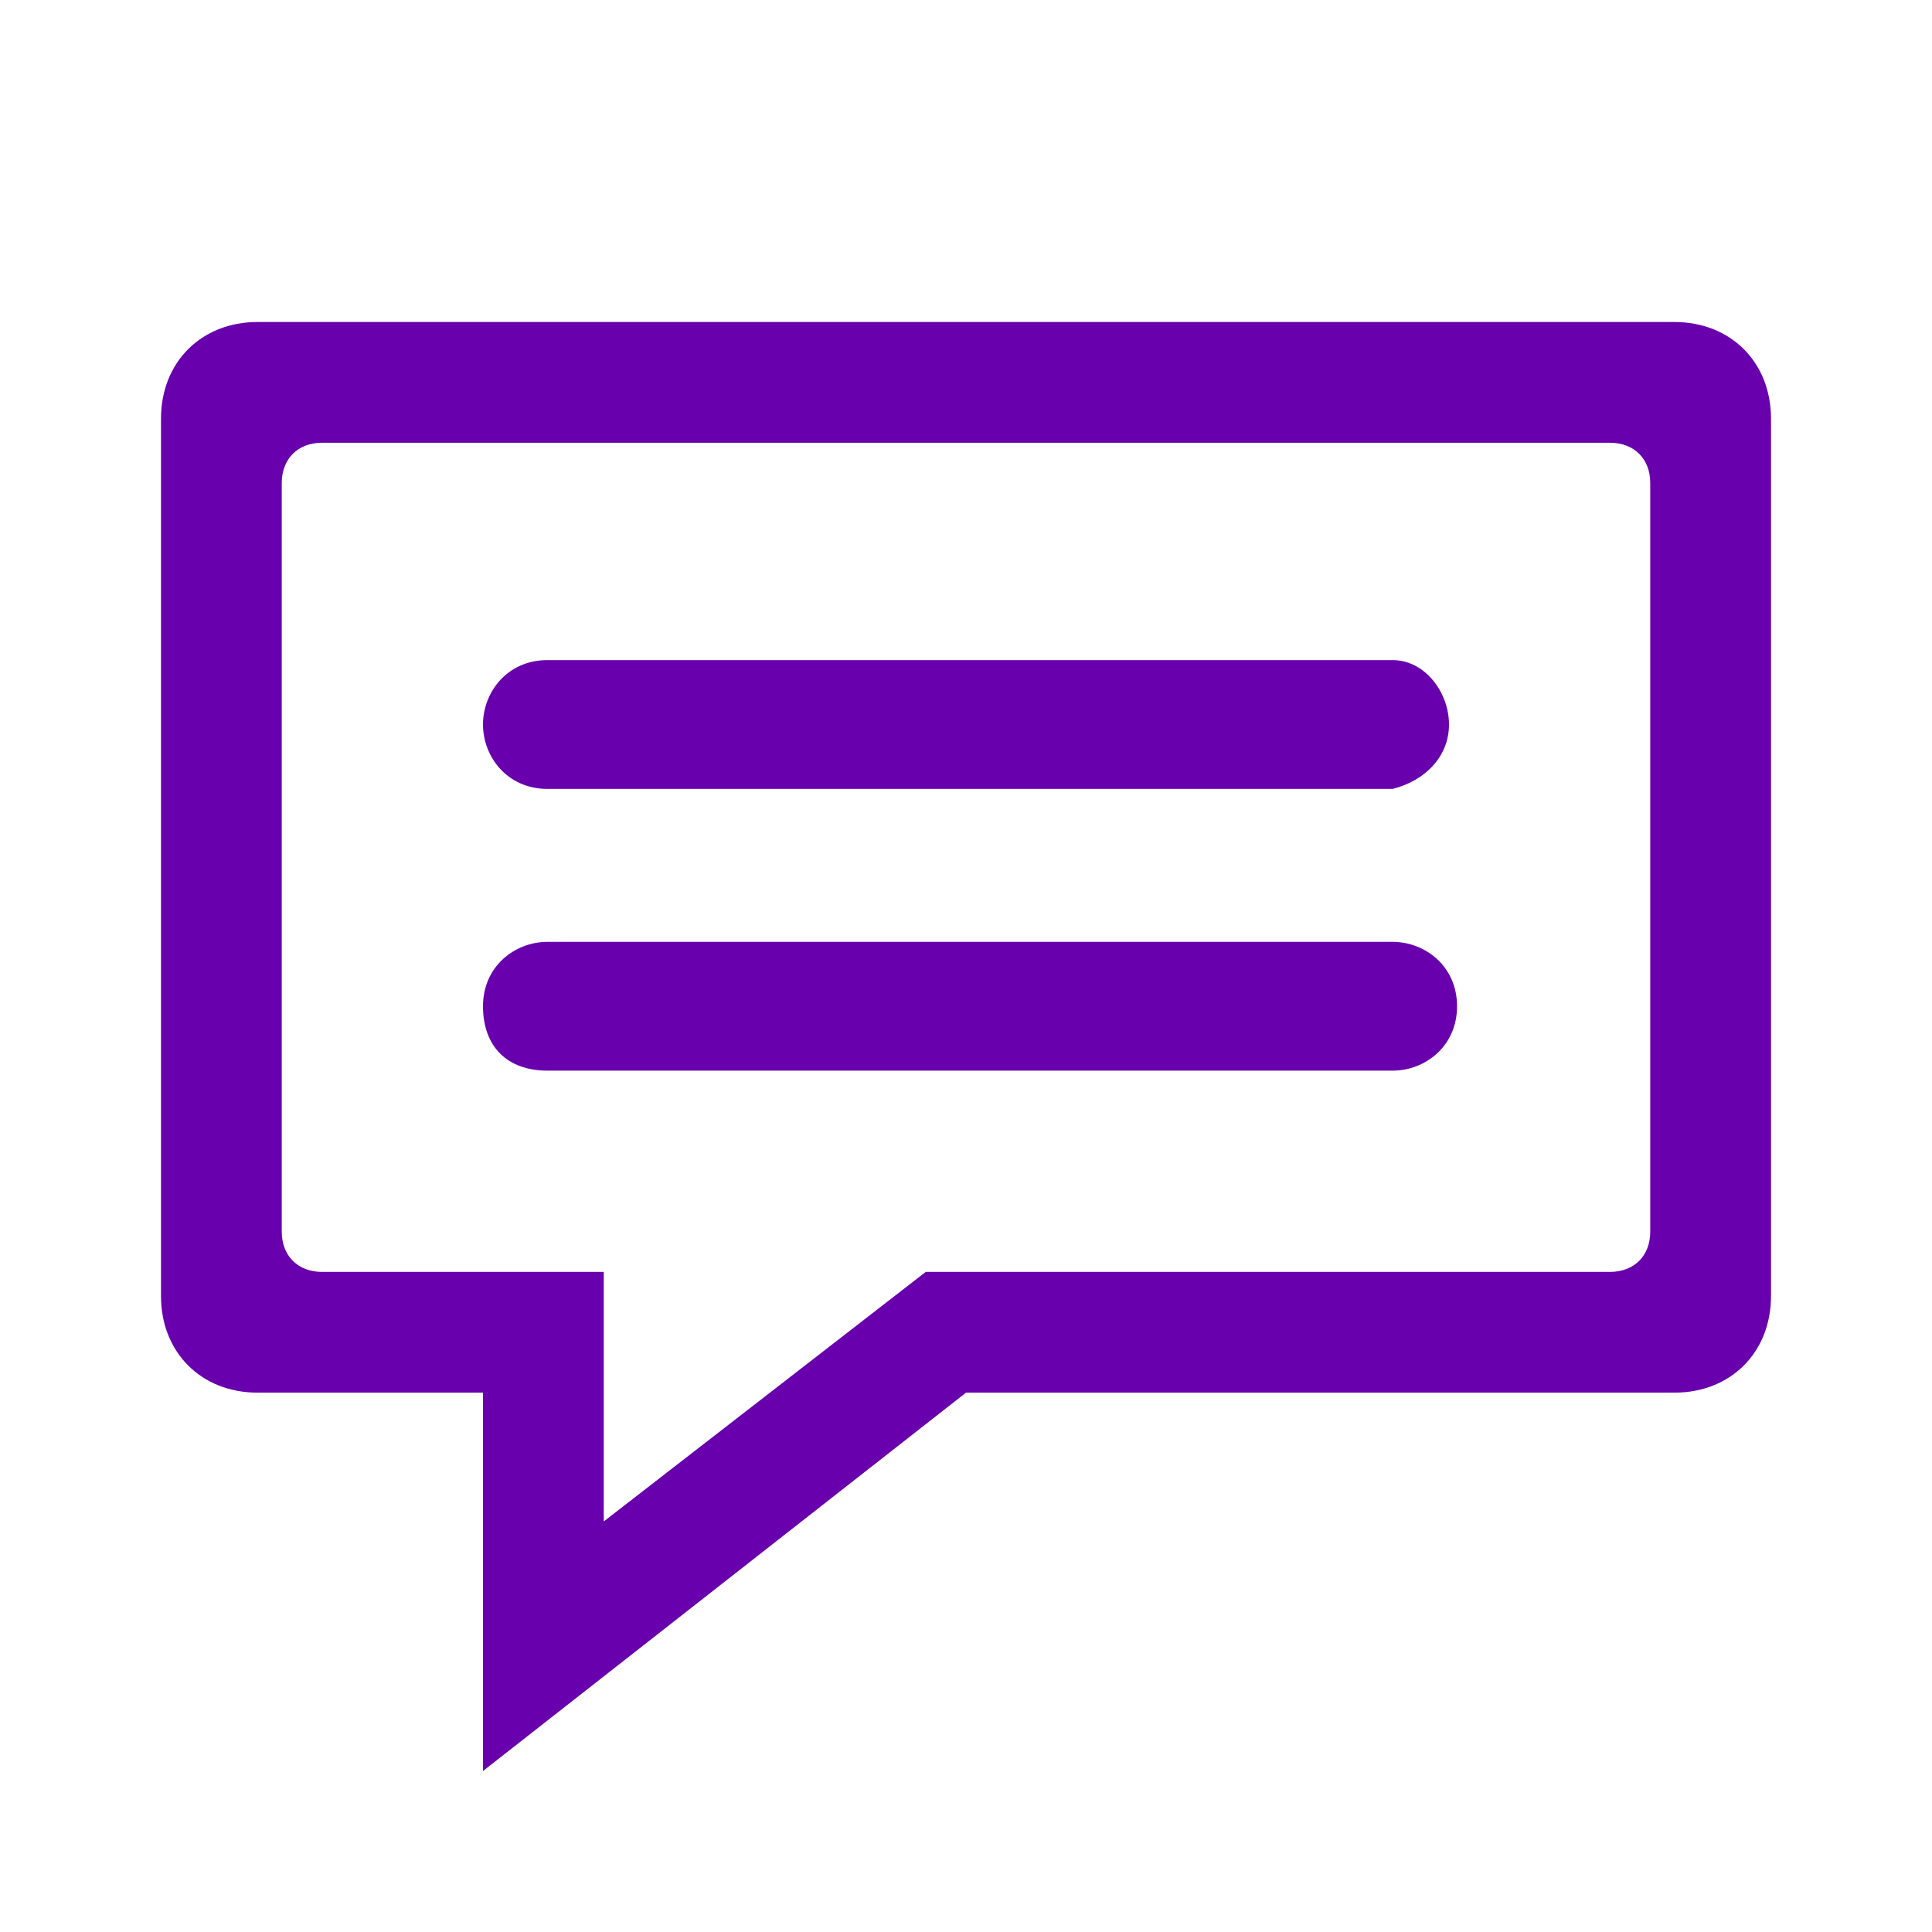 <?xml version="1.0" encoding="UTF-8"?> <!-- Generator: Adobe Illustrator 27.9.0, SVG Export Plug-In . SVG Version: 6.00 Build 0) --> <svg xmlns="http://www.w3.org/2000/svg" xmlns:xlink="http://www.w3.org/1999/xlink" id="Слой_1" x="0px" y="0px" viewBox="0 0 24 24" style="enable-background:new 0 0 24 24;" xml:space="preserve"> <style type="text/css"> .st0{fill:#6800AD;} </style> <g> <path class="st0" d="M20.8,4H3.2C2.5,4,2,4.5,2,5.2v10.9c0,0.7,0.5,1.2,1.2,1.2H6V22l6-4.7h8.8c0.7,0,1.2-0.5,1.2-1.2V5.2 C22,4.5,21.5,4,20.8,4z M20.5,15.3c0,0.3-0.2,0.5-0.5,0.5h-8.5l-4,3.1v-3.1H4c-0.3,0-0.5-0.2-0.5-0.5V6c0-0.3,0.2-0.5,0.5-0.5h16 c0.3,0,0.5,0.2,0.5,0.5V15.3z"></path> <path class="st0" d="M17.3,8.2H6.8C6.3,8.2,6,8.6,6,9s0.3,0.8,0.8,0.8h10.5C17.7,9.7,18,9.4,18,9S17.7,8.2,17.3,8.2z"></path> <path class="st0" d="M17.3,11.7H6.8c-0.4,0-0.8,0.3-0.8,0.8s0.3,0.8,0.8,0.8h10.5c0.4,0,0.8-0.3,0.8-0.8S17.7,11.7,17.3,11.7z"></path> </g> </svg> 